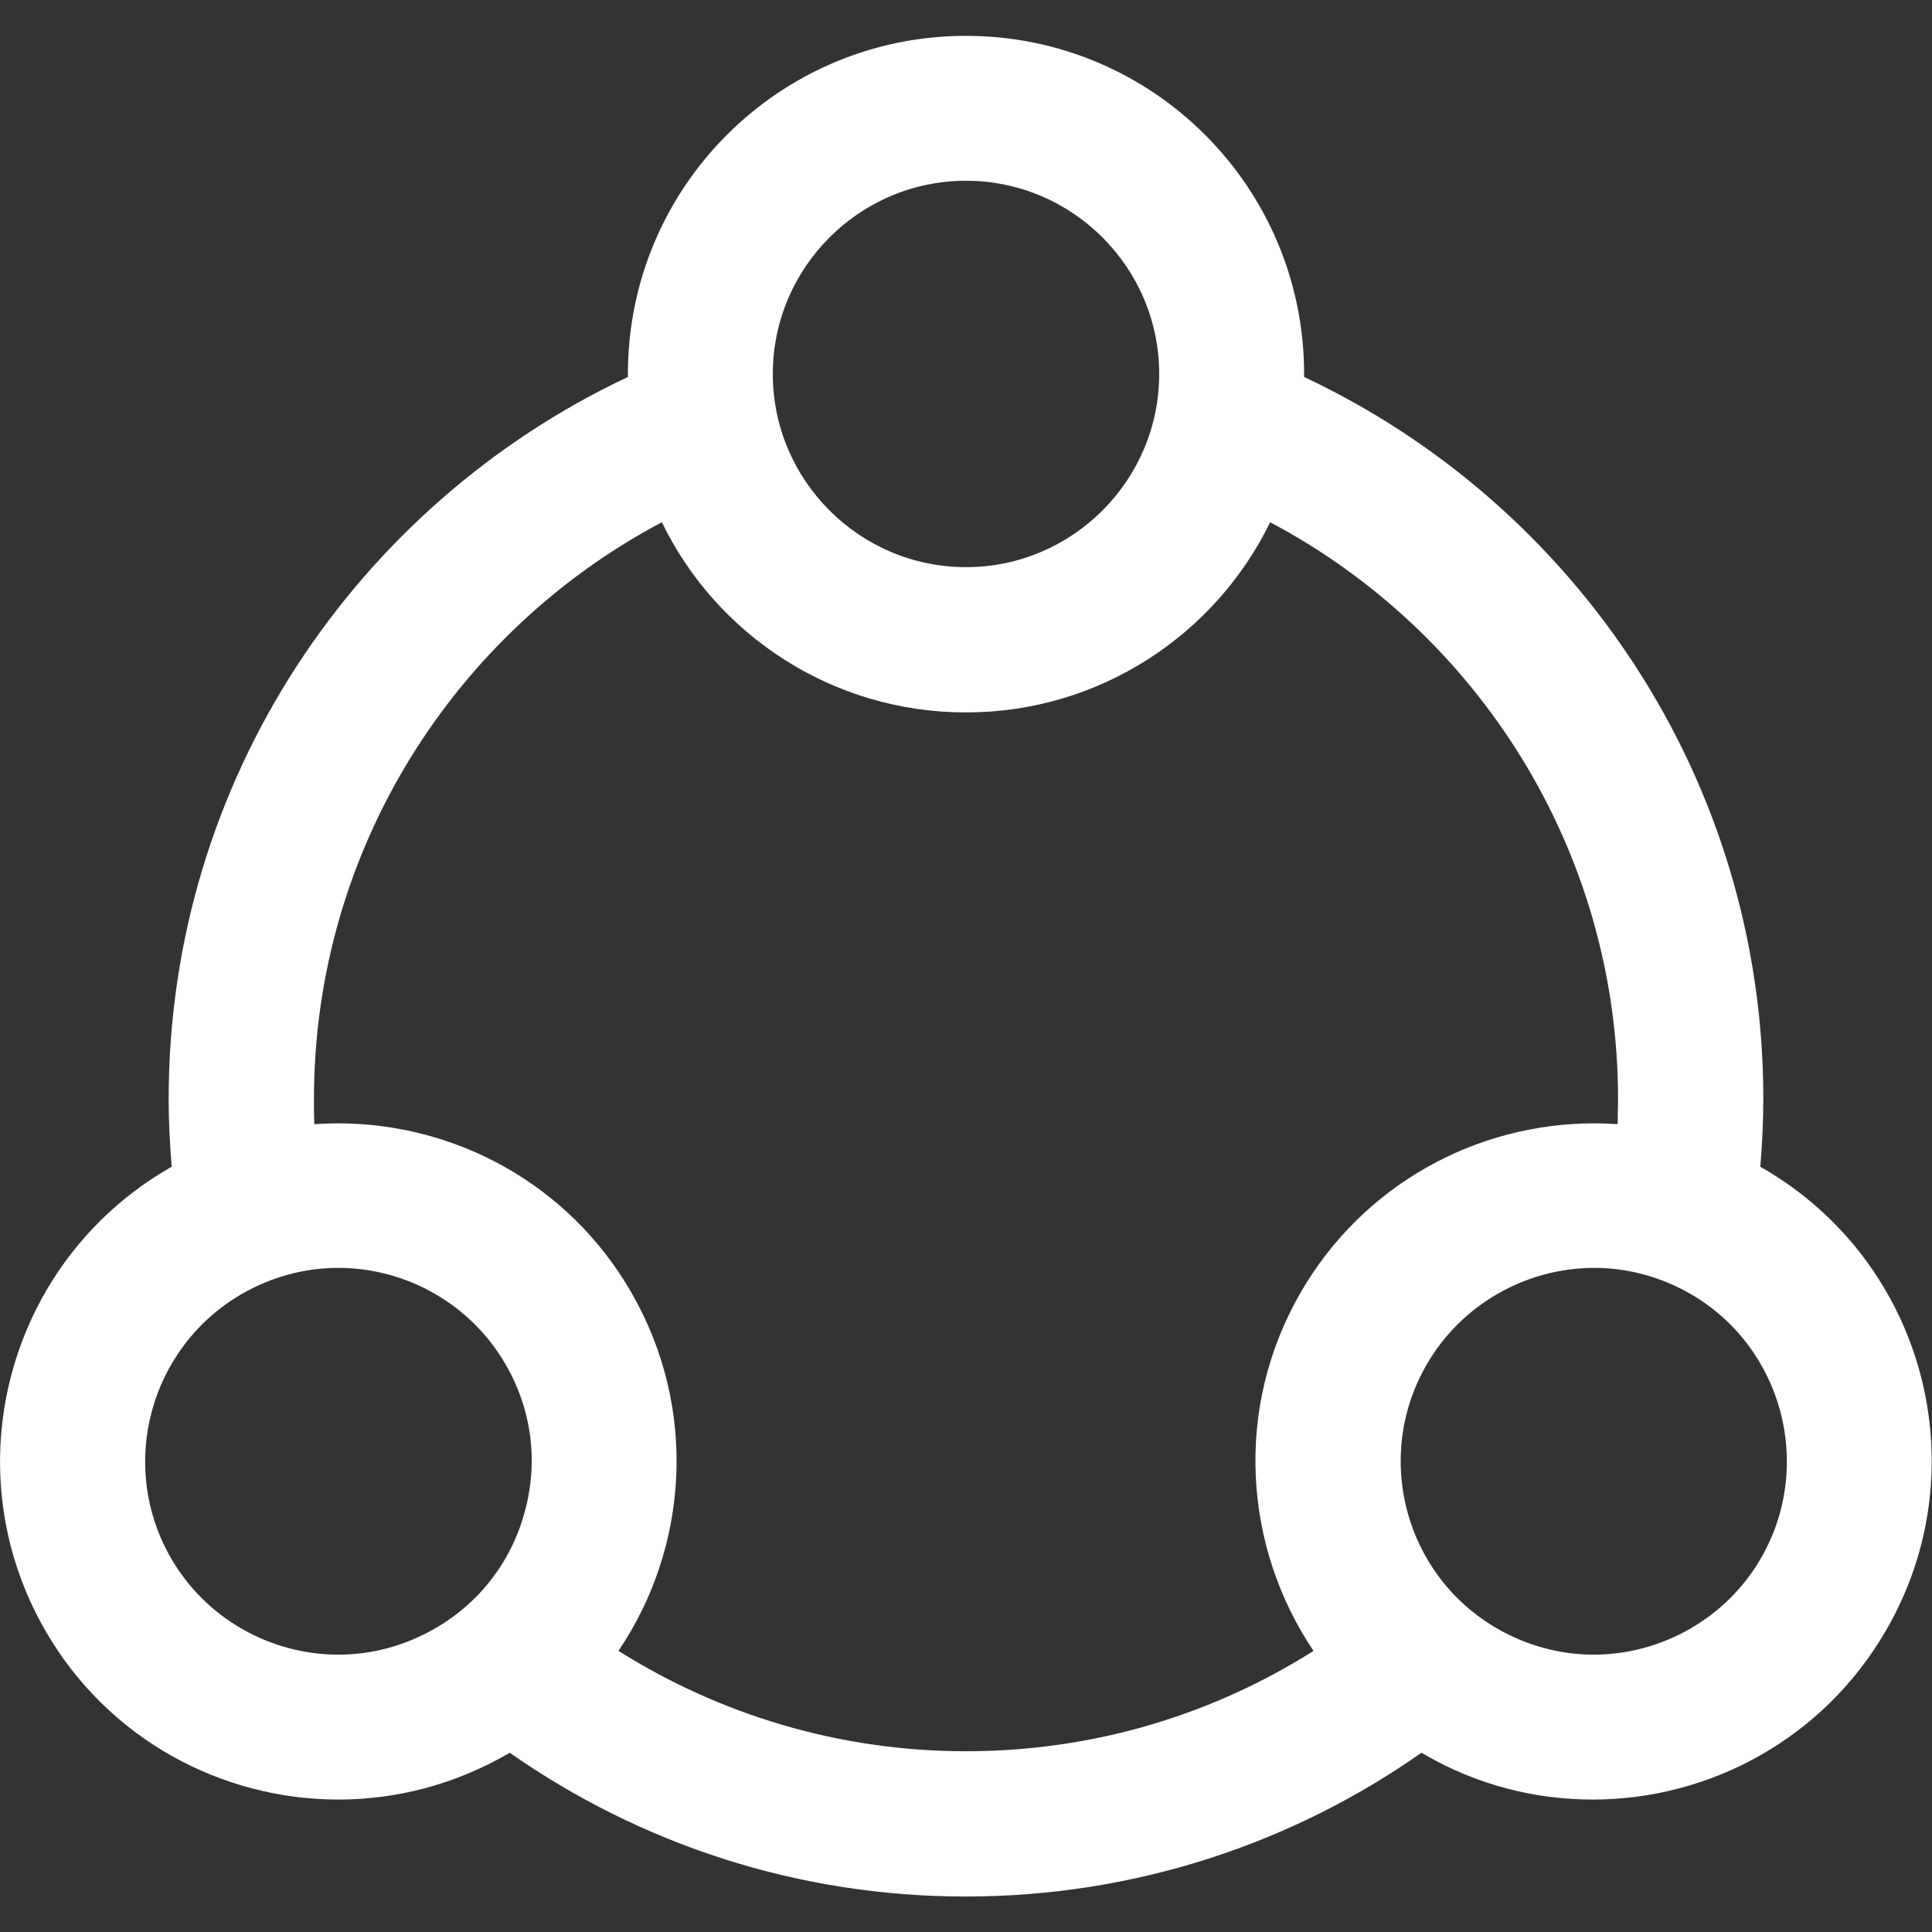 <?xml version="1.0" encoding="utf-8"?>
<!-- Generator: Adobe Illustrator 21.0.2, SVG Export Plug-In . SVG Version: 6.00 Build 0)  -->
<svg version="1.1" id="Layer_1" xmlns="http://www.w3.org/2000/svg" xmlns:xlink="http://www.w3.org/1999/xlink" x="0px" y="0px"
	 viewBox="0 0 512 512" style="enable-background:new 0 0 512 512;" xml:space="preserve">
<rect x="0" y="0" width="512" height="512" fill="#333333" stroke="none"/>
<style type="text/css">
	.st0{fill:#FFFFFF;}
</style>
<g>
	<g>
		<path class="st0" d="M467.2,309.6c-0.2-0.1-0.4-0.2-0.7-0.4c0.5-6,0.8-12,0.8-18c0-84.5-49.8-157.5-121.7-191.3c0-0.3,0-0.5,0-0.8
			c0-49.5-40.1-89.6-89.6-89.6s-89.6,40.1-89.6,89.6c0,0.3,0,0.5,0,0.8C94.6,133.7,44.7,206.7,44.7,291.2c0,6.1,0.3,12.1,0.8,18
			c-0.2,0.1-0.4,0.2-0.7,0.4C2,334.4-12.7,389.2,12,432.1c16.6,28.8,46.7,44.8,77.7,44.8c15.2,0,30.6-3.9,44.7-12
			c0.2-0.1,0.5-0.3,0.7-0.4c34.3,24,75.9,38.1,120.8,38.1c44.9,0,86.6-14.1,120.8-38.1c0.2,0.1,0.5,0.3,0.7,0.4
			c14.1,8.2,29.5,12,44.7,12c31,0,61.1-16.1,77.7-44.8C524.7,389.2,510,334.4,467.2,309.6z M256,47.9c28.2,0,51.2,23,51.2,51.2
			s-23,51.2-51.2,51.2s-51.2-23-51.2-51.2C204.8,70.9,227.8,47.9,256,47.9z M139.1,400.5c-3.5,13.2-12,24.3-23.9,31.1
			c-7.8,4.5-16.6,6.9-25.5,6.9c-18.3,0-35.3-9.8-44.4-25.6c-14.1-24.5-5.7-55.8,18.8-70c7.8-4.5,16.6-6.9,25.5-6.9h0
			c18.3,0,35.3,9.8,44.4,25.6C140.9,373.5,142.7,387.3,139.1,400.5z M348.1,437.5c-26.7,16.9-58.3,26.6-92.1,26.6
			c-33.8,0-65.4-9.8-92.1-26.6c18.6-27.5,21.1-64.3,3.4-95c-16.6-28.8-46.7-44.8-77.7-44.8c0,0,0,0,0,0c-2.1,0-4.2,0.1-6.3,0.2
			c-0.1-2.2-0.1-4.4-0.1-6.6c0-66.2,37.4-123.9,92.2-152.9c14.5,29.9,45.2,50.4,80.6,50.4s66.1-20.6,80.6-50.4
			c54.8,29,92.2,86.7,92.2,152.9c0,2.2-0.1,4.4-0.1,6.6c-2.1-0.1-4.2-0.2-6.3-0.2c0,0,0,0,0,0c-31,0-61.1,16.1-77.7,44.8
			C327,373.1,329.5,409.9,348.1,437.5z M466.7,412.9c-9.1,15.8-26.2,25.6-44.4,25.6c-8.9,0-17.7-2.4-25.5-6.9
			c-24.5-14.1-32.9-45.5-18.7-70c9.1-15.8,26.2-25.6,44.4-25.6h0c8.9,0,17.7,2.4,25.5,6.9C472.4,357,480.8,388.4,466.7,412.9z"/>
	</g>
</g>
</svg>
